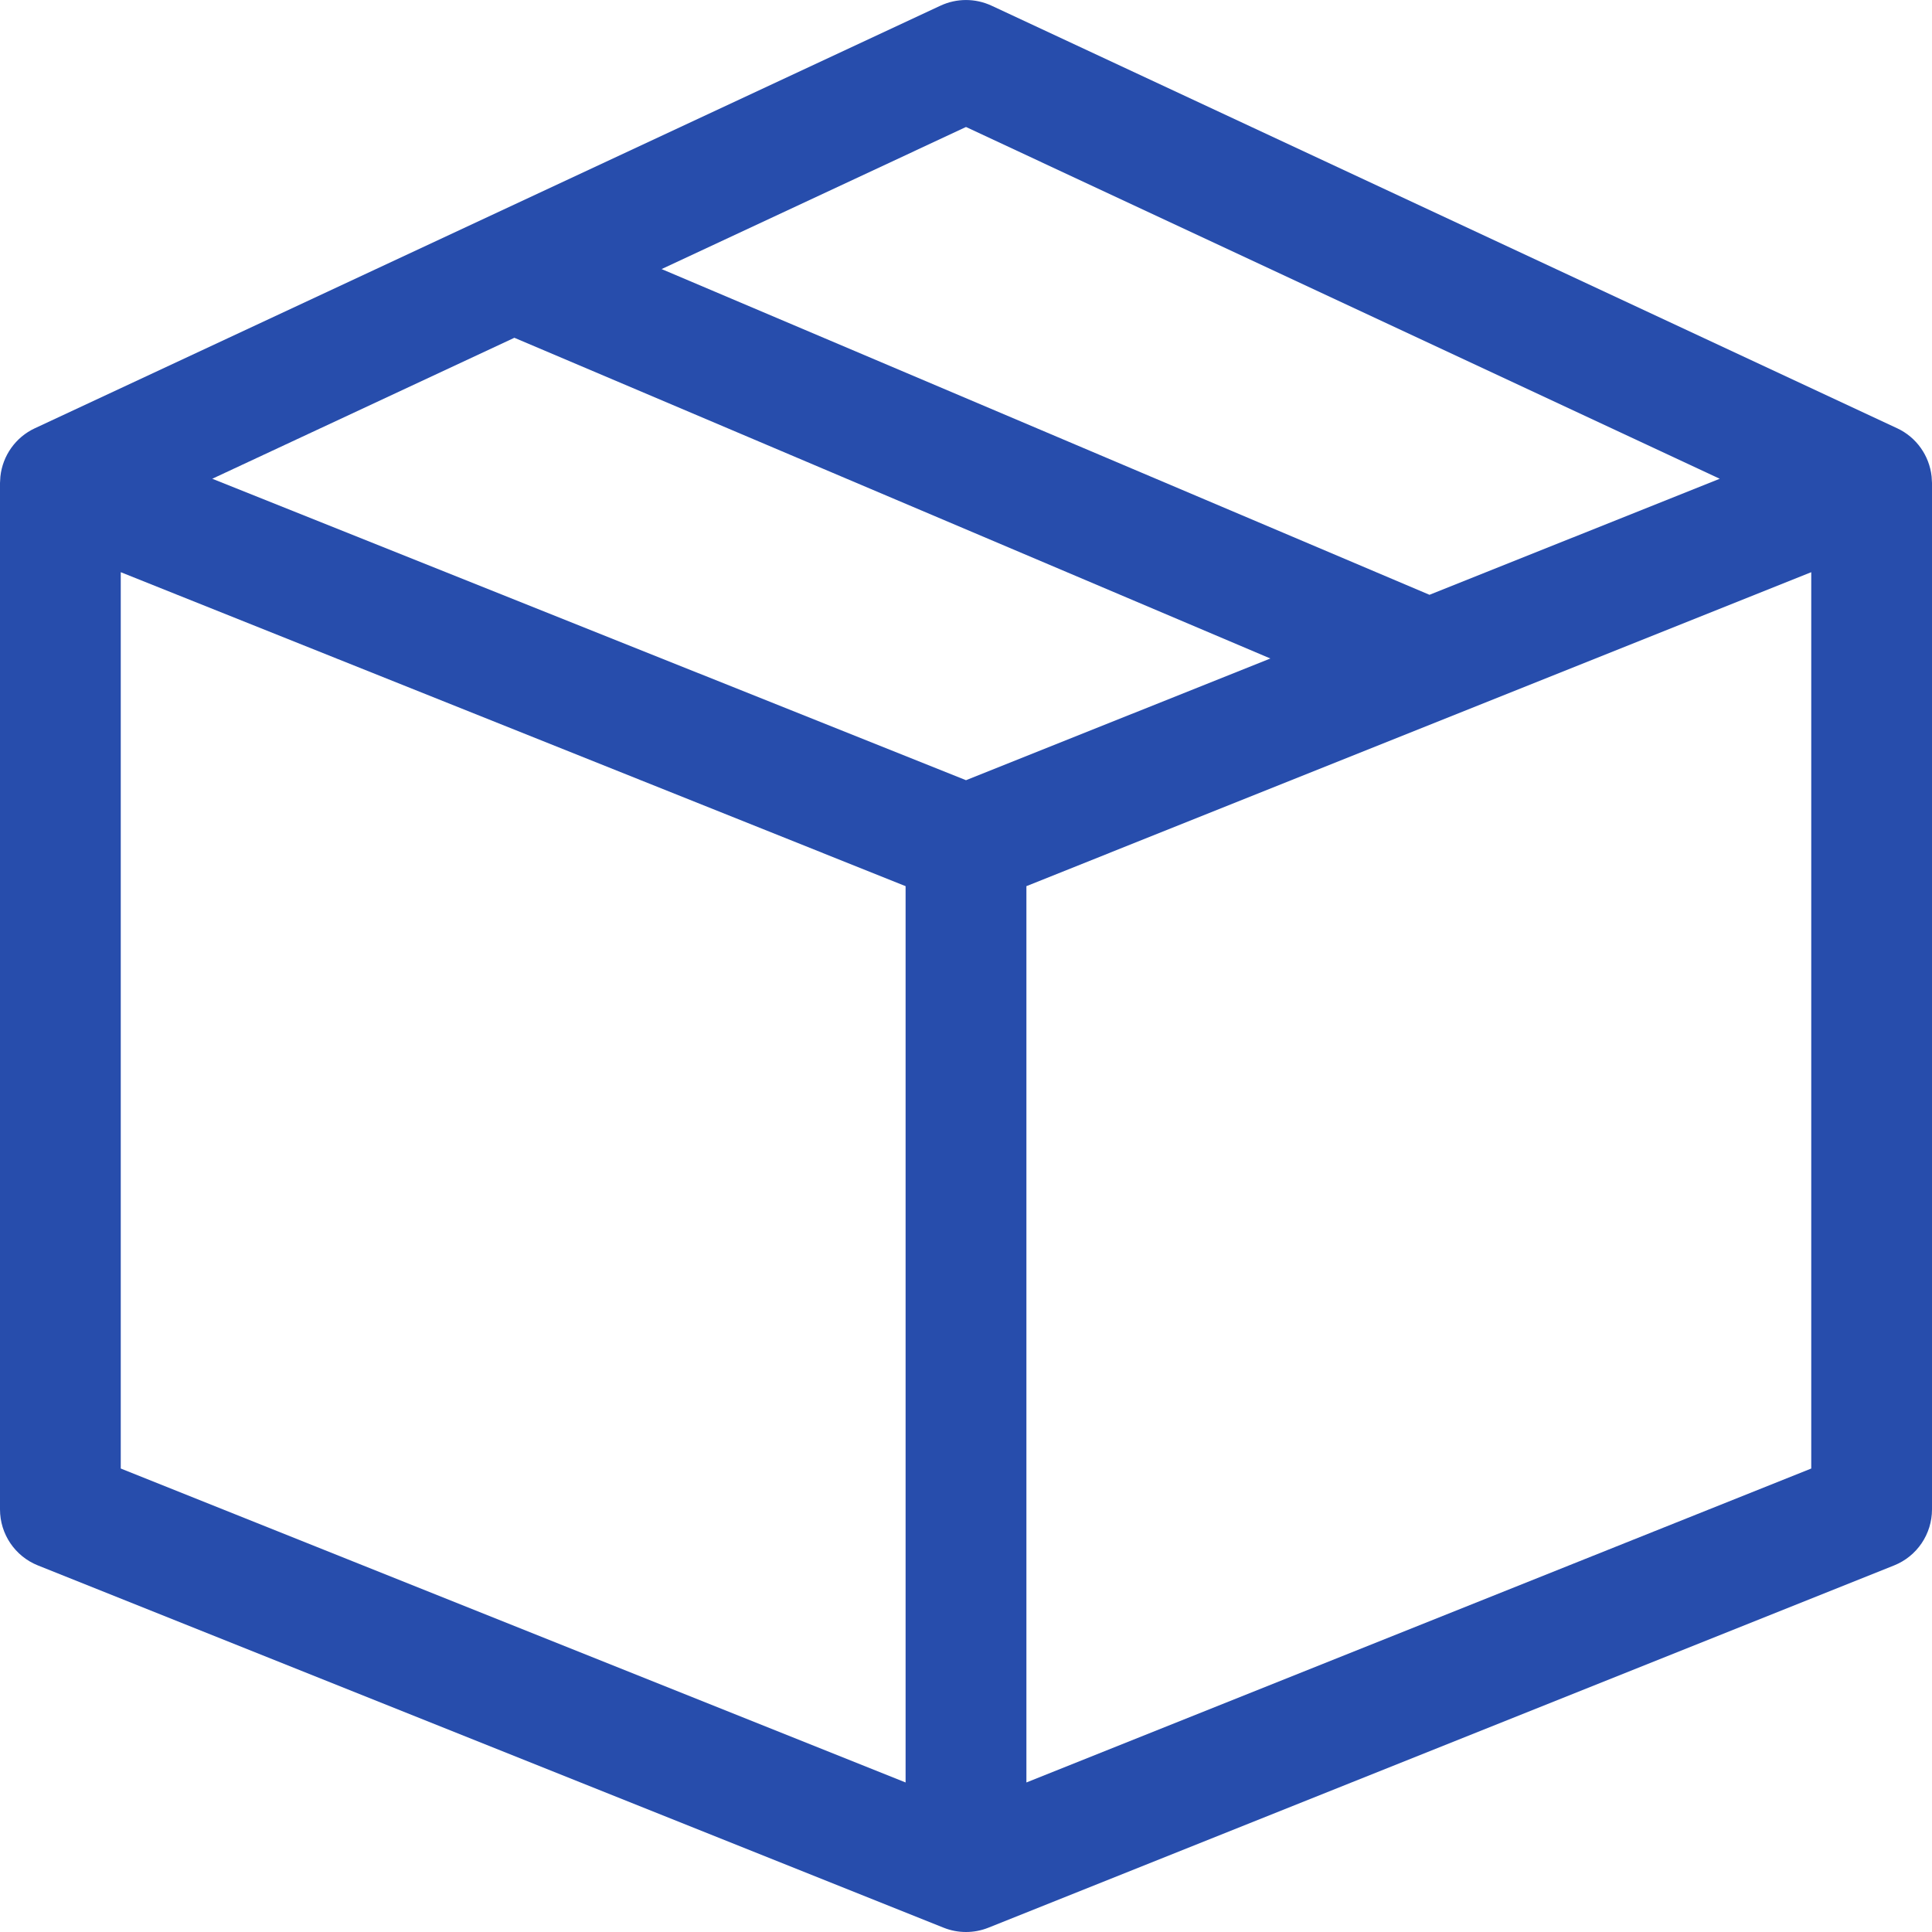 <svg width="30" height="30" viewBox="0 0 30 30" fill="none" xmlns="http://www.w3.org/2000/svg">
<path d="M29.994 7.399C29.959 7.076 29.759 6.79 29.459 6.65L15.396 0.088C15.145 -0.029 14.855 -0.029 14.604 0.088L0.541 6.65C0.241 6.79 0.041 7.076 0.006 7.399C0.005 7.405 0 7.495 0 7.5V23.438C0 23.821 0.233 24.166 0.589 24.308L14.652 29.933C14.764 29.978 14.882 30 15 30C15.118 30 15.236 29.978 15.348 29.933L29.411 24.308C29.767 24.166 30 23.821 30 23.438V7.5C30 7.495 29.995 7.405 29.994 7.399ZM15 1.972L26.704 7.434L22.197 9.236L10.273 4.178L15 1.972ZM7.987 5.245L19.726 10.225L15 12.115L3.296 7.434L7.987 5.245ZM1.875 8.885L14.062 13.76V27.678L1.875 22.803V8.885ZM15.938 27.678V13.76L28.125 8.885V22.803L15.938 27.678Z" fill="#274DAC"/>
</svg>
